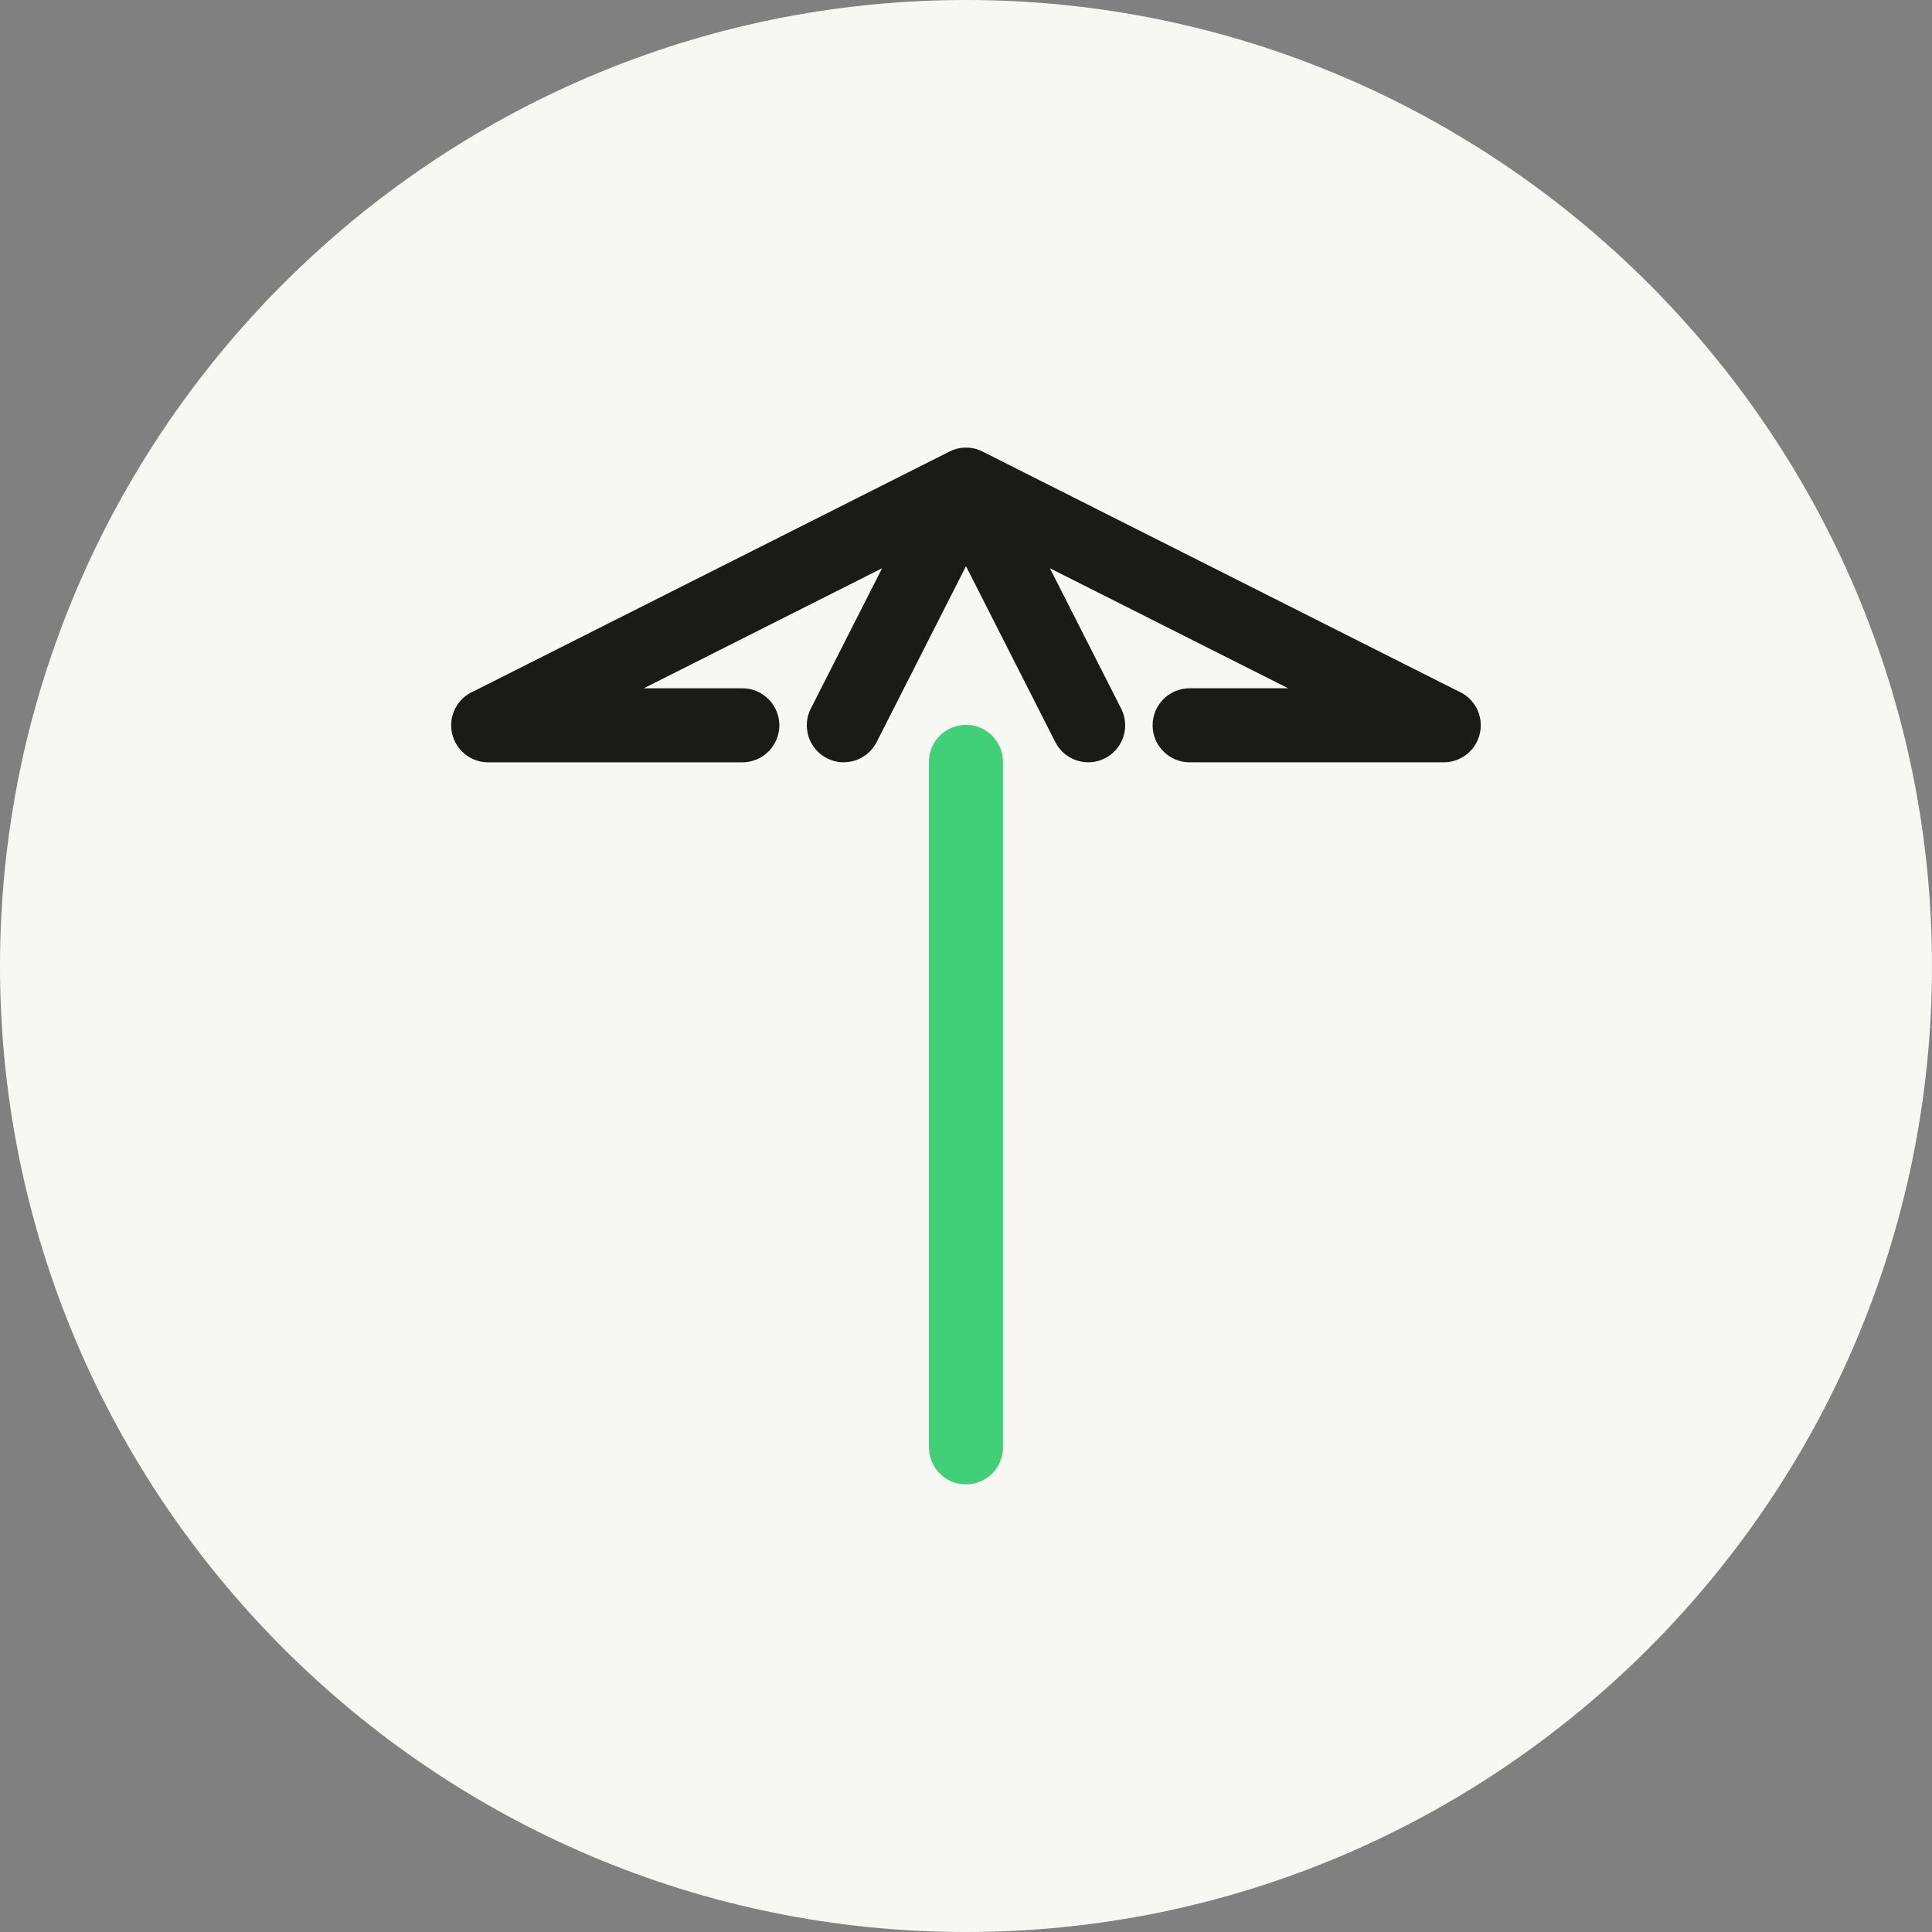 <?xml version="1.0" encoding="utf-8"?>
<svg xmlns="http://www.w3.org/2000/svg" data-name="Layer 1" id="Layer_1" viewBox="0 0 73.949 73.949">
  <rect x="0" y="0" width="73.949" height="73.949" fill="#808080" stroke="none"/>
  <defs>
    <style>
      .cls-1 {
        fill: #f7f7f3;
        fill-rule: evenodd;
      }

      .cls-1, .cls-2, .cls-3 {
        stroke-width: 0px;
      }

      .cls-2 {
        fill: #1a1a18;
      }

      .cls-3 {
        fill: #41d078;
      }
    </style>
  </defs>
  <path class="cls-1" d="m36.974,0h0c20.365,0,36.974,16.61,36.974,36.974h0c0,20.365-16.61,36.975-36.974,36.975h0C16.61,73.949,0,57.339,0,36.975h0C0,16.61,16.61,0,36.974,0"/>
  <path class="cls-3" d="m38.391,55.4c0,.783-.635,1.417-1.417,1.417s-1.417-.635-1.417-1.417v-26.239c0-.783.635-1.417,1.417-1.417s1.417.635,1.417,1.417v26.239Z"/>
  <path class="cls-2" d="m42.916,27.127c.352.697.071,1.547-.626,1.899s-1.547.072-1.899-.626l-3.417-6.729-3.417,6.729c-.352.697-1.202.977-1.899.626s-.977-1.202-.626-1.899l2.731-5.377-9.121,4.595h3.771c.783,0,1.417.635,1.417,1.417s-.635,1.417-1.417,1.417h-9.727c-.783,0-1.417-.635-1.417-1.417,0-.591.362-1.098.877-1.311l18.19-9.164h.002s.016-.009.016-.009h.003s.015-.009.015-.009l.005-.002.014-.007.006-.003.013-.006.007-.003.011-.005.008-.003.01-.004.01-.004.009-.003.011-.004.008-.003.012-.005.007-.003.013-.005.006-.002.034-.011h.004s0-.002,0-.002l.019-.005.016-.005.061-.015h.001l.04-.009h0s.04-.007.04-.007h.001s.059-.009.059-.009h.002s.018-.003.018-.003h.003s.018-.002.018-.002l.024-.002h.017s.003-.001.003-.001h.017s.003-.001.003-.001h.017s.004,0,.004,0h.017s.004,0,.004,0h.017s.004,0,.004,0h.037s.004,0,.004,0h.017s.004,0,.004,0h.017s.003,0,.003,0h.017s.003.001.003.001h.017s.024.003.024.003l.018.002h.003s.018.002.018.002h.002s.059.009.059.009h.001s.04.007.04.007h0s.04.009.04.009h.001l.061.015.016.005.019.005h0s.004.002.004.002l.034.011.007.002.013.005.007.003.012.005.008.003.011.004.009.003.01.004.01.004.008.003.011.005.007.003.013.006.006.003.014.007.005.002.015.007h.003s.016.01.016.01h.002s18.19,9.165,18.19,9.165c.515.213.877.719.877,1.311,0,.783-.635,1.417-1.417,1.417h-9.727c-.783,0-1.417-.635-1.417-1.417s.635-1.417,1.417-1.417h3.771l-9.121-4.595,2.731,5.377Z"/>
</svg>